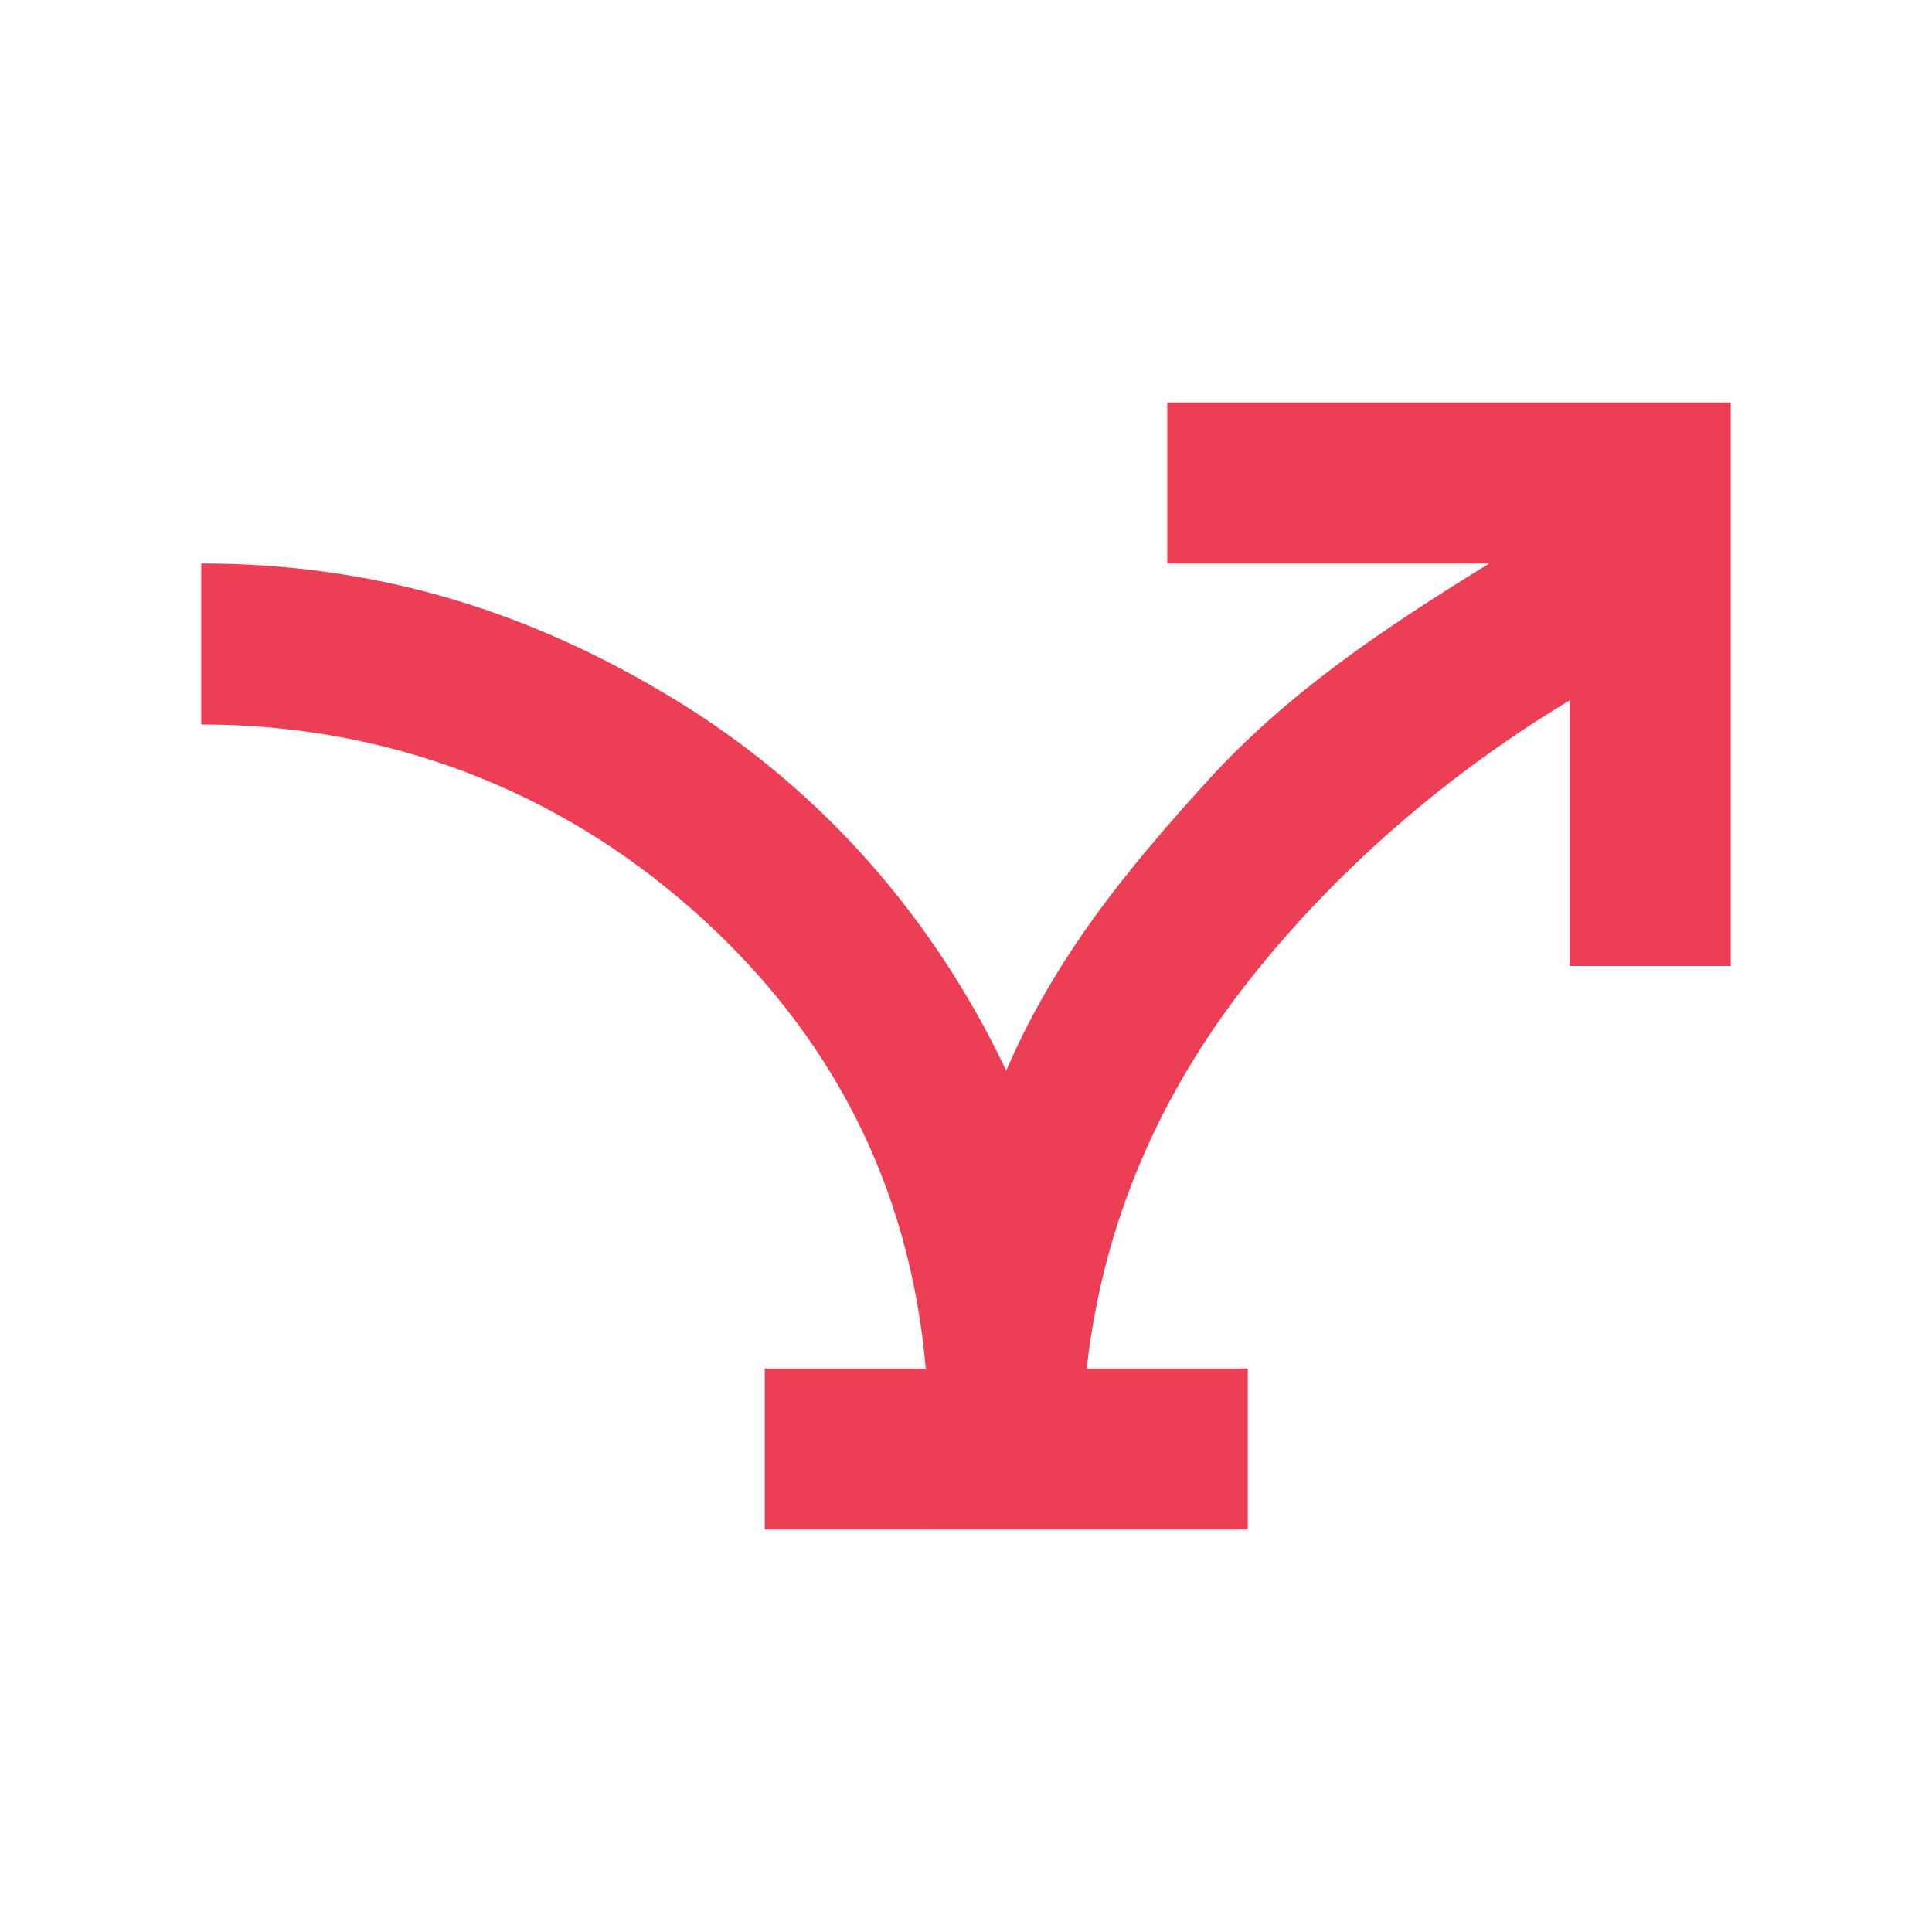 <?xml version="1.0" encoding="utf-8"?>
<!-- Generator: Adobe Illustrator 28.3.0, SVG Export Plug-In . SVG Version: 6.00 Build 0)  -->
<svg version="1.1" id="圖層_1" xmlns="http://www.w3.org/2000/svg" xmlns:xlink="http://www.w3.org/1999/xlink" x="0px" y="0px"
	 viewBox="0 0 24 24" style="enable-background:new 0 0 24 24;" xml:space="preserve">
<style type="text/css">
	.st0{fill:#EC3E55;}
</style>
<path class="st0" d="M9.5,19v-2h2c-0.2-2.3-1.2-4.2-2.9-5.7S4.8,9,2.5,9V7c2.2,0,4.1,0.6,5.9,1.7s3.2,2.7,4.1,4.6
	c0.6-1.4,1.5-2.5,2.5-3.6s2.2-1.9,3.5-2.7h-4V5h7v7h-2V8.7c-1.5,0.9-2.9,2.1-4,3.5s-1.8,3-2,4.8h2v2H9.5z"/>
</svg>
